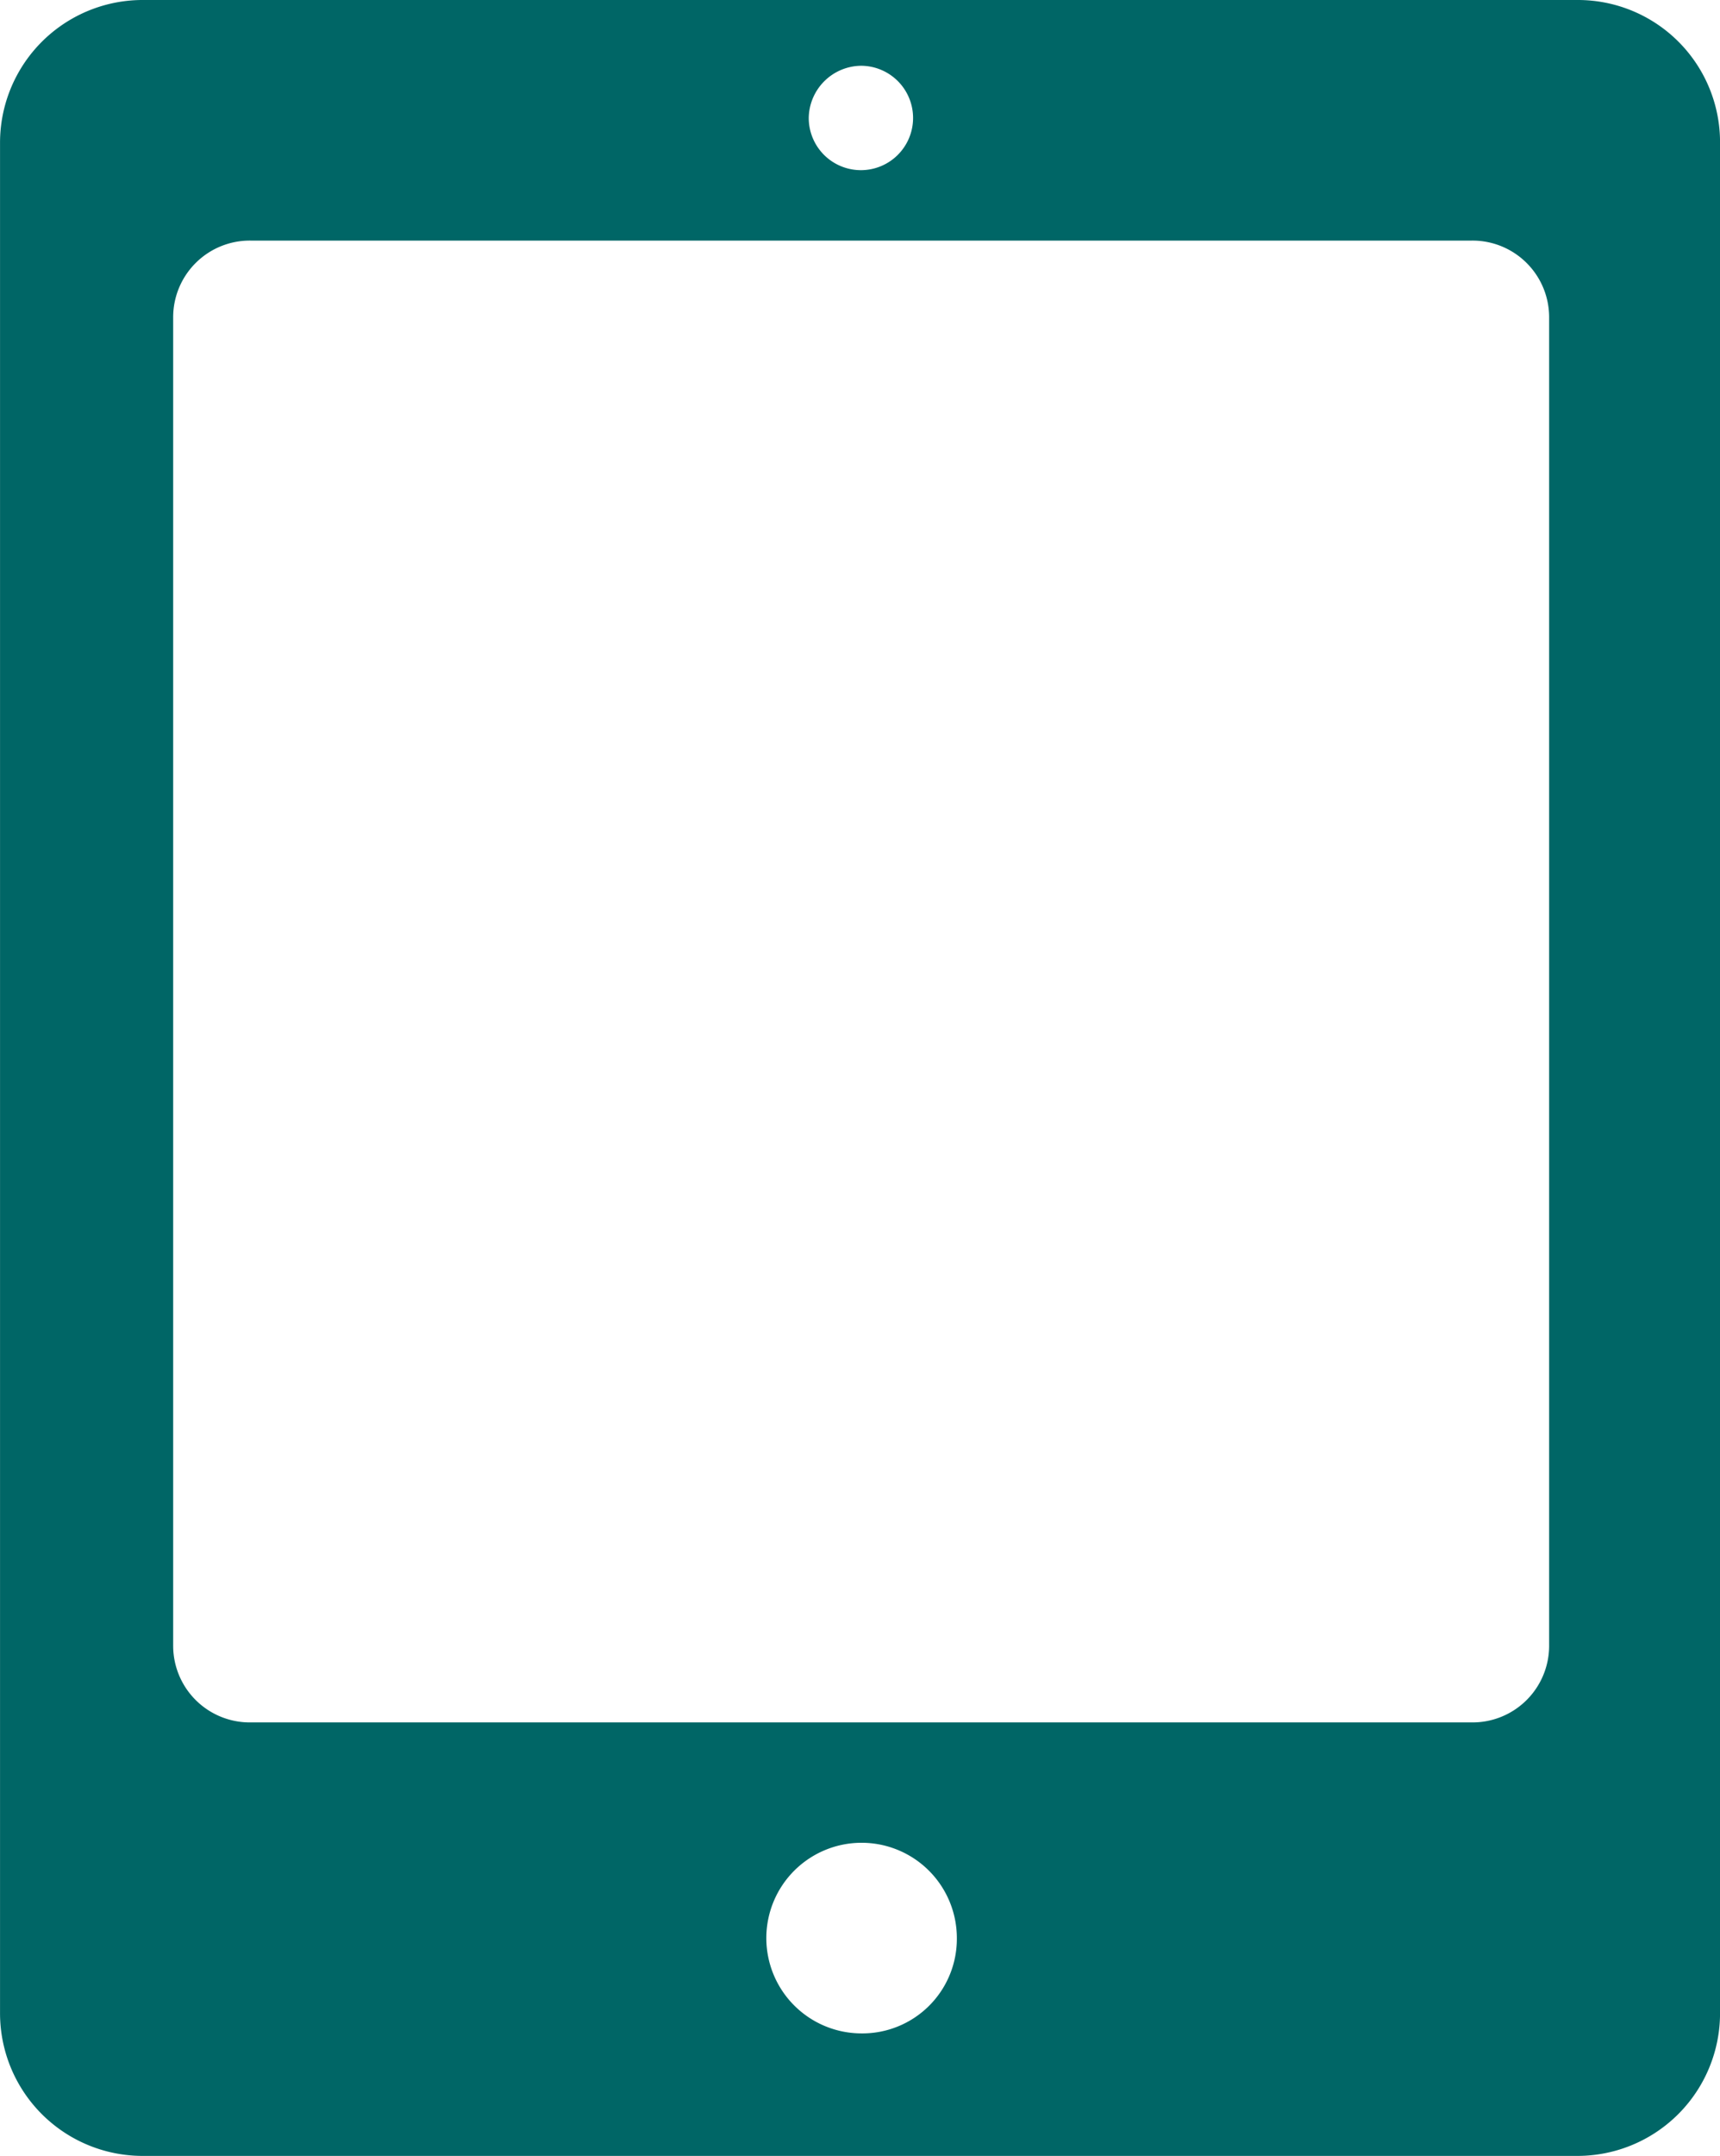 <svg id="icon-tablet" xmlns="http://www.w3.org/2000/svg" width="45.5" height="57" viewBox="0 0 45.5 57">
  <path id="np_tablet_3202366_000000" d="M53.963,2.5H16a3.773,3.773,0,0,0-3.8,3.78V55.719A3.773,3.773,0,0,0,16,59.5H53.9a3.773,3.773,0,0,0,3.8-3.78V6.28A3.76,3.76,0,0,0,53.963,2.5ZM34.98,4.239a1.38,1.38,0,1,1-1.387,1.38A1.4,1.4,0,0,1,34.98,4.239Zm0,52.022a2.52,2.52,0,1,1,2.531-2.52A2.5,2.5,0,0,1,34.98,56.261ZM53.179,46a2.027,2.027,0,0,1-2.048,2.039h-32.3A2.027,2.027,0,0,1,16.78,46V10.9a2.027,2.027,0,0,1,2.048-2.039h32.3A2.027,2.027,0,0,1,53.179,10.9Z" transform="translate(-12.199 -2.5)" fill="#066"/>
</svg>

